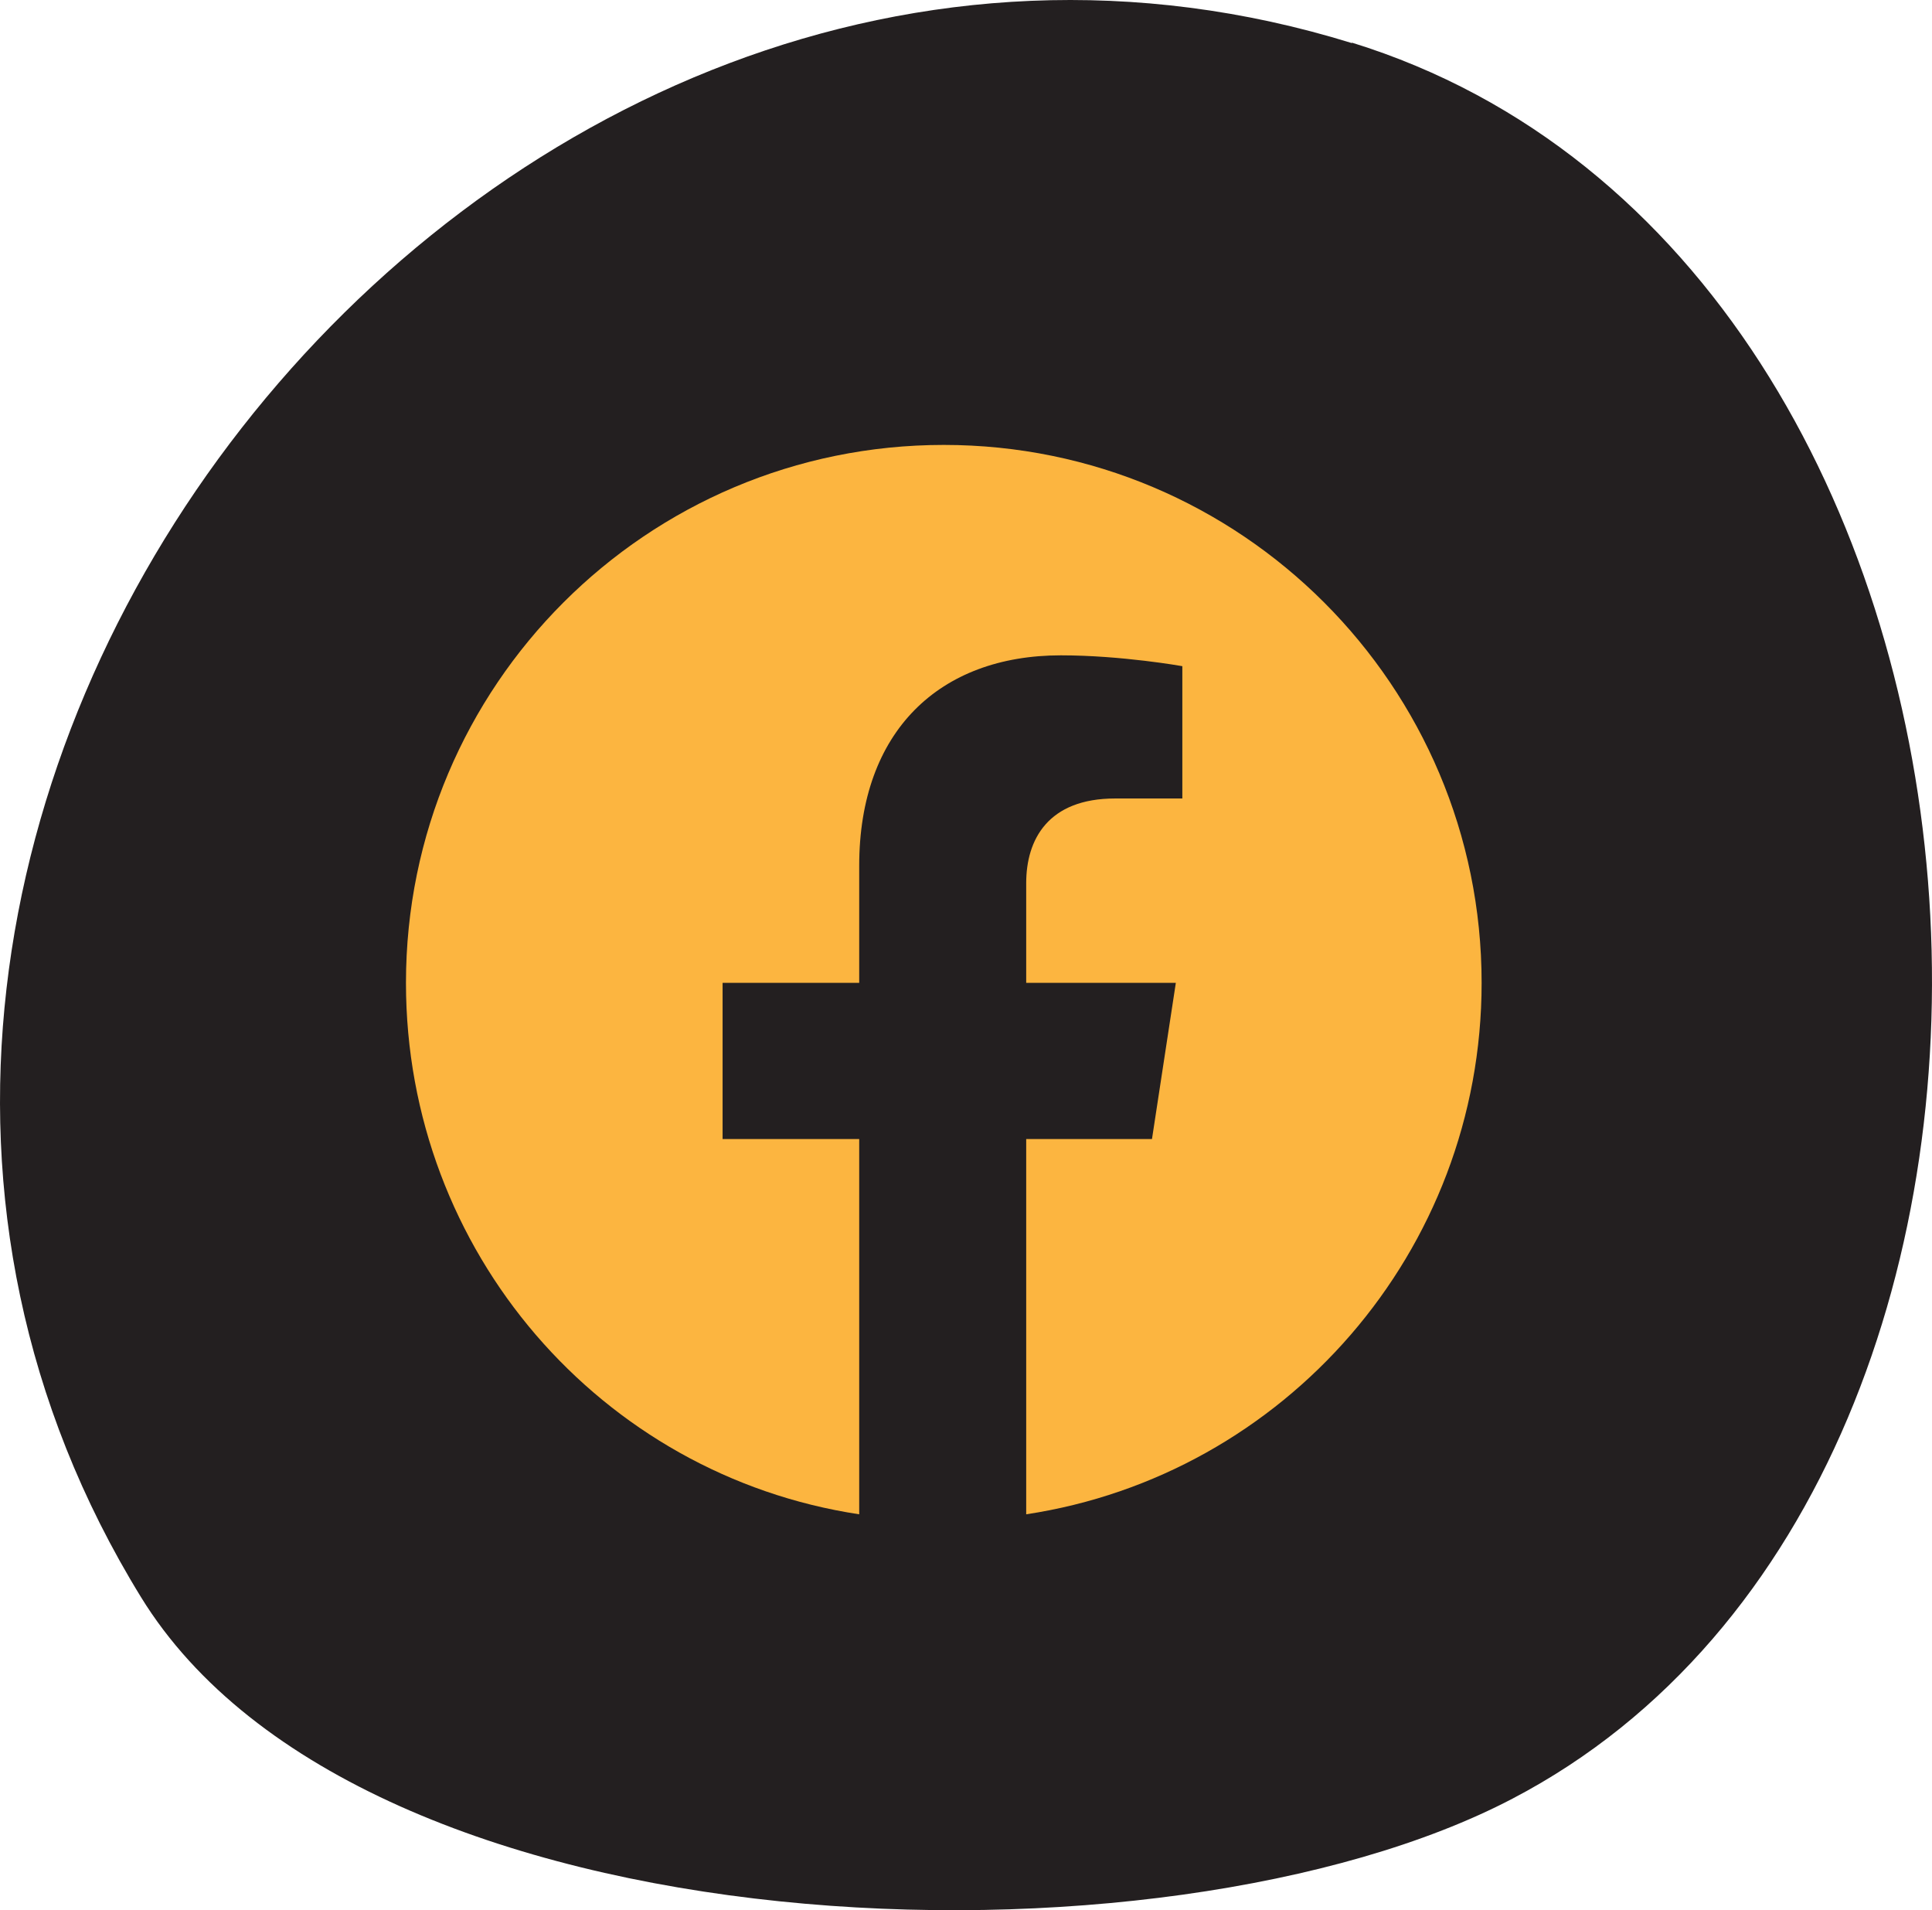 <svg width="87" height="86" viewBox="0 0 87 86" fill="none" xmlns="http://www.w3.org/2000/svg">
<path d="M60.879 1.941C21.779 -10.165 -15.165 36.93 6.344 71.897C16.314 88.12 52.446 89.186 68.116 80.974C96.019 66.398 92.497 11.704 60.879 1.92V1.941Z" fill="#231F20"/>
<path d="M34.294 17.524C60.478 2.928 100.776 59.165 47 70.5C4.855 79.35 12.492 29.635 34.294 17.524Z" fill="#231F20"/>
<path d="M66.719 44.25C66.719 56.359 57.832 66.418 46.211 68.176V51.281H51.875L52.949 44.25H46.211V39.758C46.211 37.805 47.188 35.949 50.215 35.949H53.242V29.992C53.242 29.992 50.508 29.504 47.773 29.504C42.305 29.504 38.691 32.922 38.691 38.977V44.25H32.539V51.281H38.691V68.176C27.07 66.418 18.281 56.359 18.281 44.25C18.281 30.871 29.121 20.031 42.5 20.031C55.879 20.031 66.719 30.871 66.719 44.25Z" fill="#FCB540"/>
</svg>
